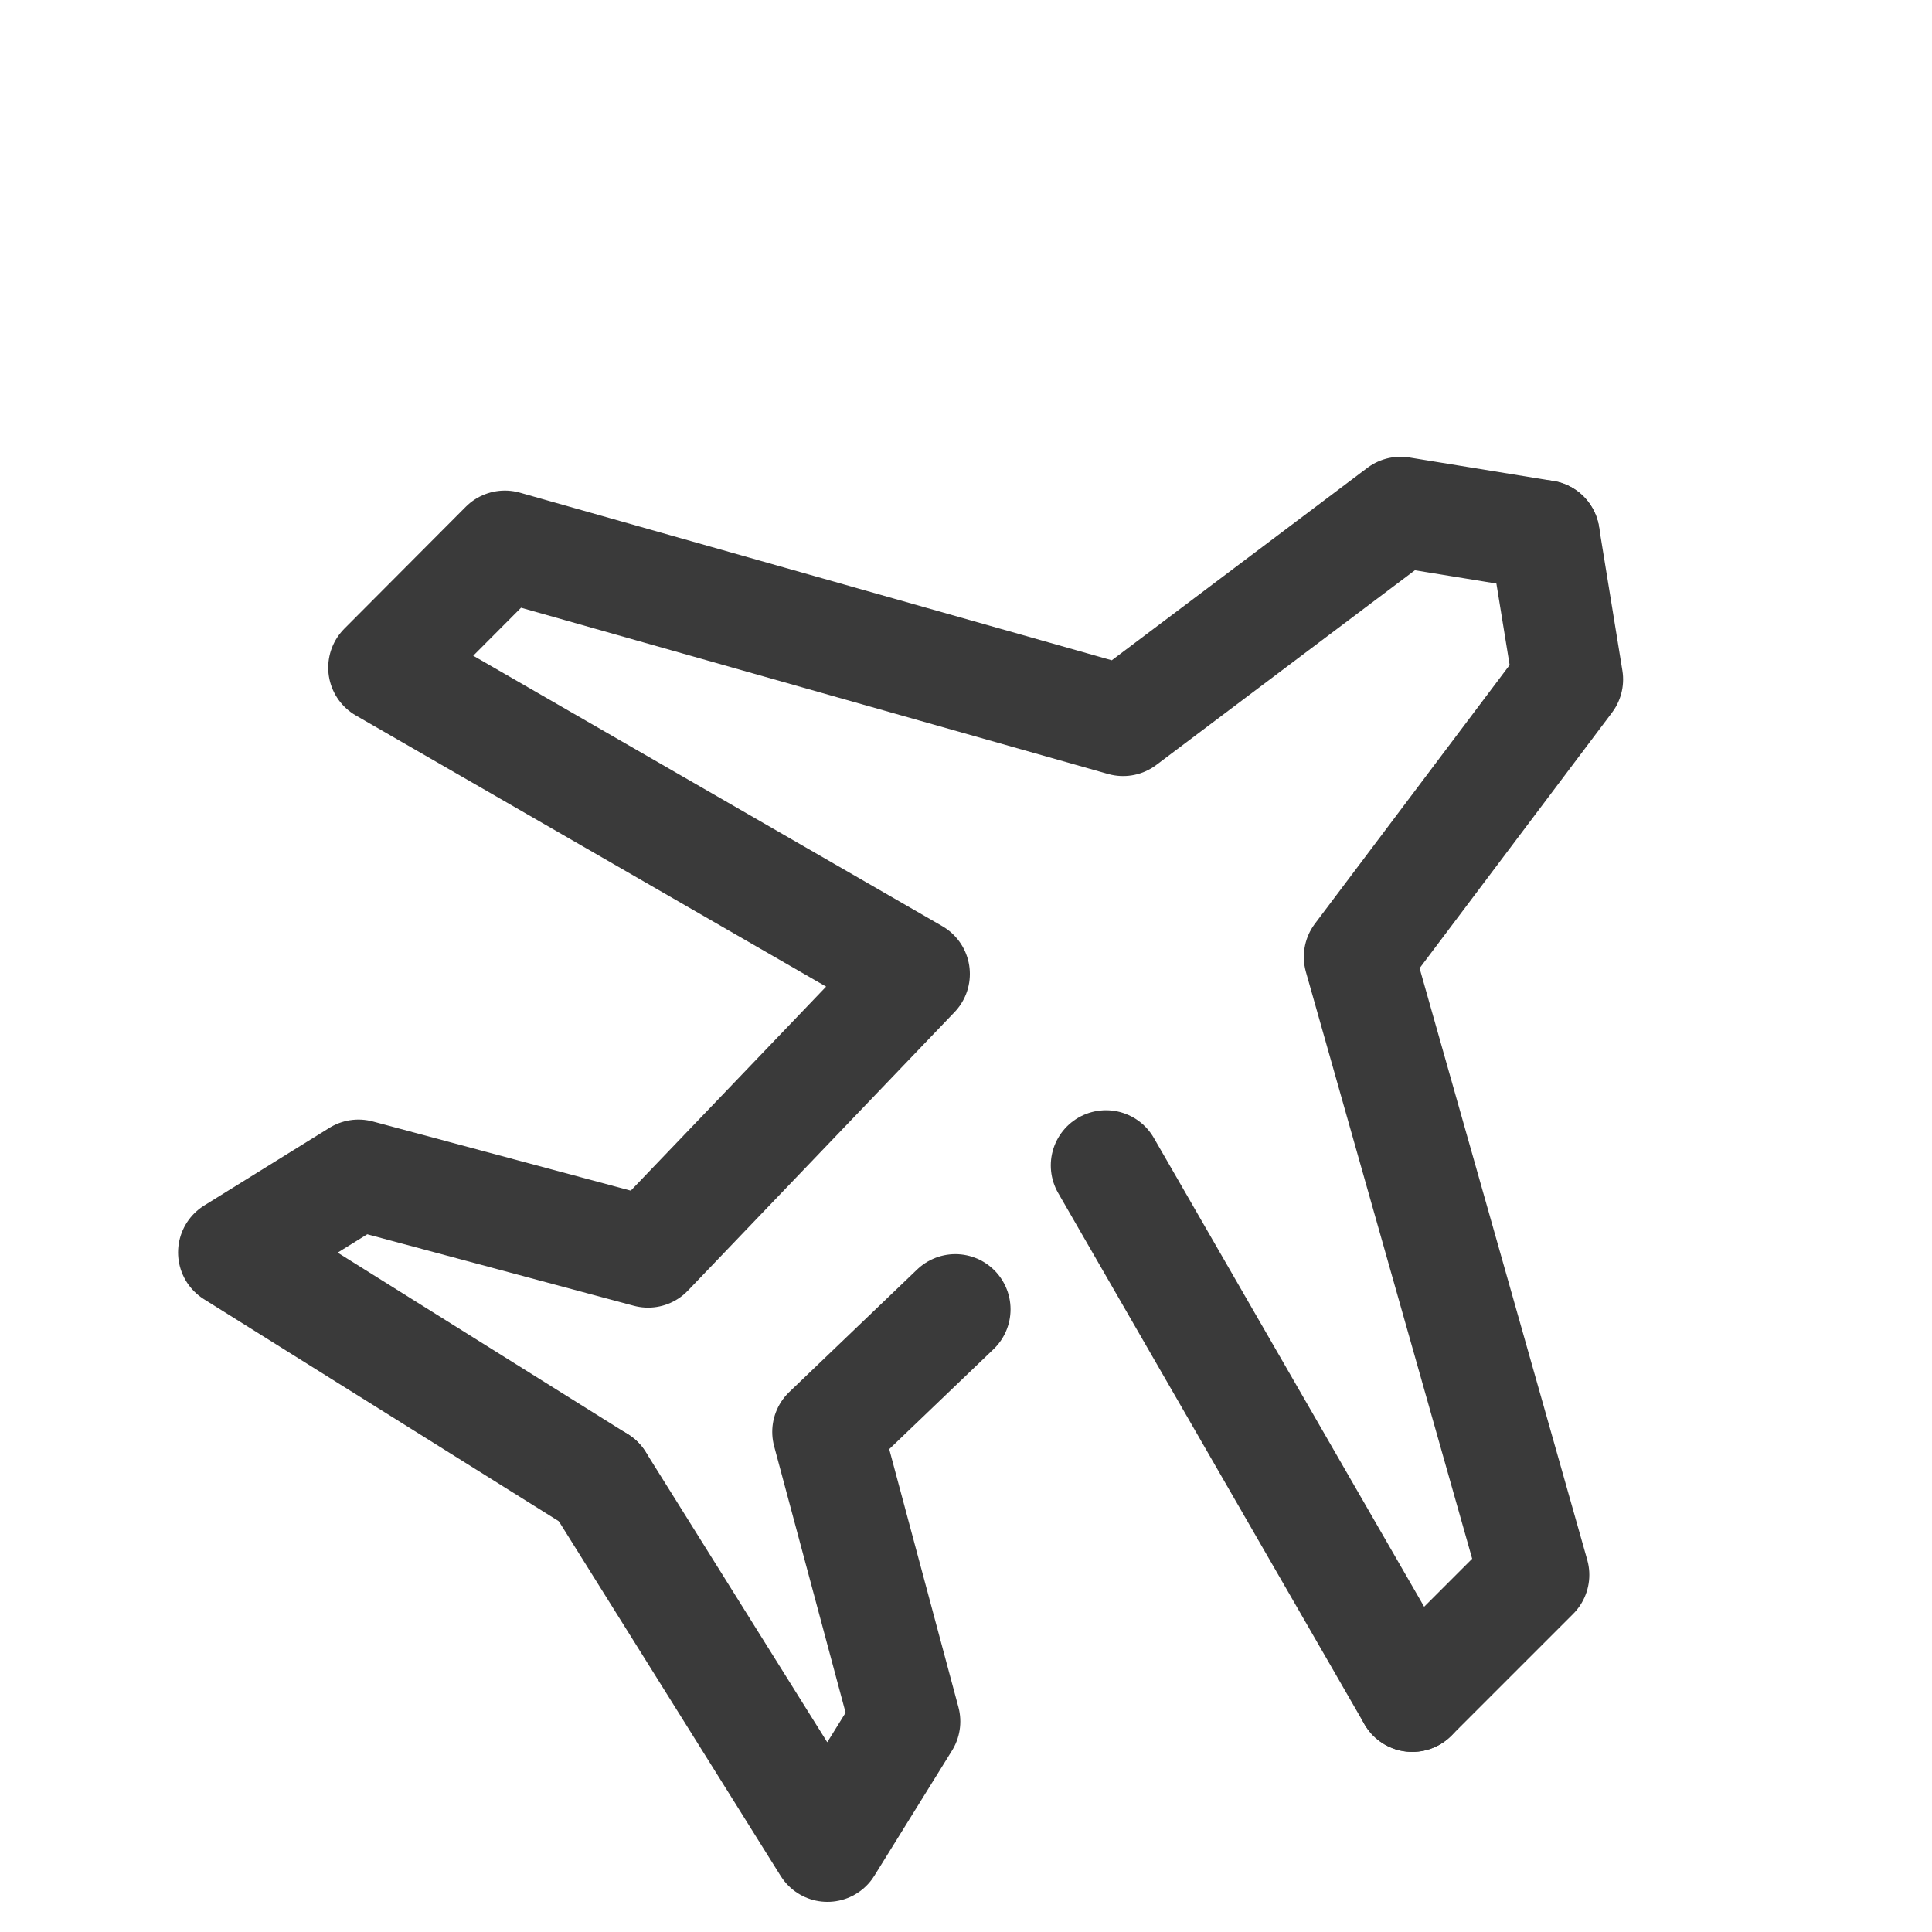 <svg xmlns="http://www.w3.org/2000/svg" width="35" height="35" viewBox="0 0 35 35">
  <g id="グループ_618" data-name="グループ 618" transform="translate(864 -387)">
    <g id="icon" transform="translate(-861 393)">
      <g id="_2" data-name="2">
        <g id="Rectangle">
          <rect id="長方形_23" data-name="長方形 23" width="29" height="29" fill="none"/>
        </g>
        <g id="icon_data" transform="translate(1.226 3.275)">
          <path id="パス_23" data-name="パス 23" d="M25.734,5.825,23.126,5.4,18.1,9.184,6.9,6.012,4.7,8.22l9.624,5.549L9.494,18.814,4.248,17.407,1.98,18.814,8.6,22.956" transform="translate(-1.98 -5.4)" fill="none" stroke="#3a3a3a" stroke-linecap="round" stroke-linejoin="round" stroke-width="2"/>
          <path id="パス_24" data-name="パス 24" d="M19.359,29.22l-2.317,2.22,1.407,5.246-1.407,2.268L12.9,32.331" transform="translate(-6.278 -14.775)" fill="none" stroke="#3a3a3a" stroke-linecap="round" stroke-linejoin="round" stroke-width="2"/>
          <line id="線_14" data-name="線 14" x1="5.549" y1="9.624" transform="translate(15.81 11.838)" fill="none" stroke="#3a3a3a" stroke-linecap="round" stroke-linejoin="round" stroke-width="2"/>
          <path id="パス_25" data-name="パス 25" d="M38.97,6.1l.424,2.608L35.61,13.735,38.782,24.93l-2.207,2.207" transform="translate(-15.216 -5.675)" fill="none" stroke="#3a3a3a" stroke-linecap="round" stroke-linejoin="round" stroke-width="2"/>
        </g>
      </g>
    </g>
    <rect id="長方形_235" data-name="長方形 235" width="35" height="35" transform="translate(-864 387)" fill="none"/>
  </g>
</svg>
